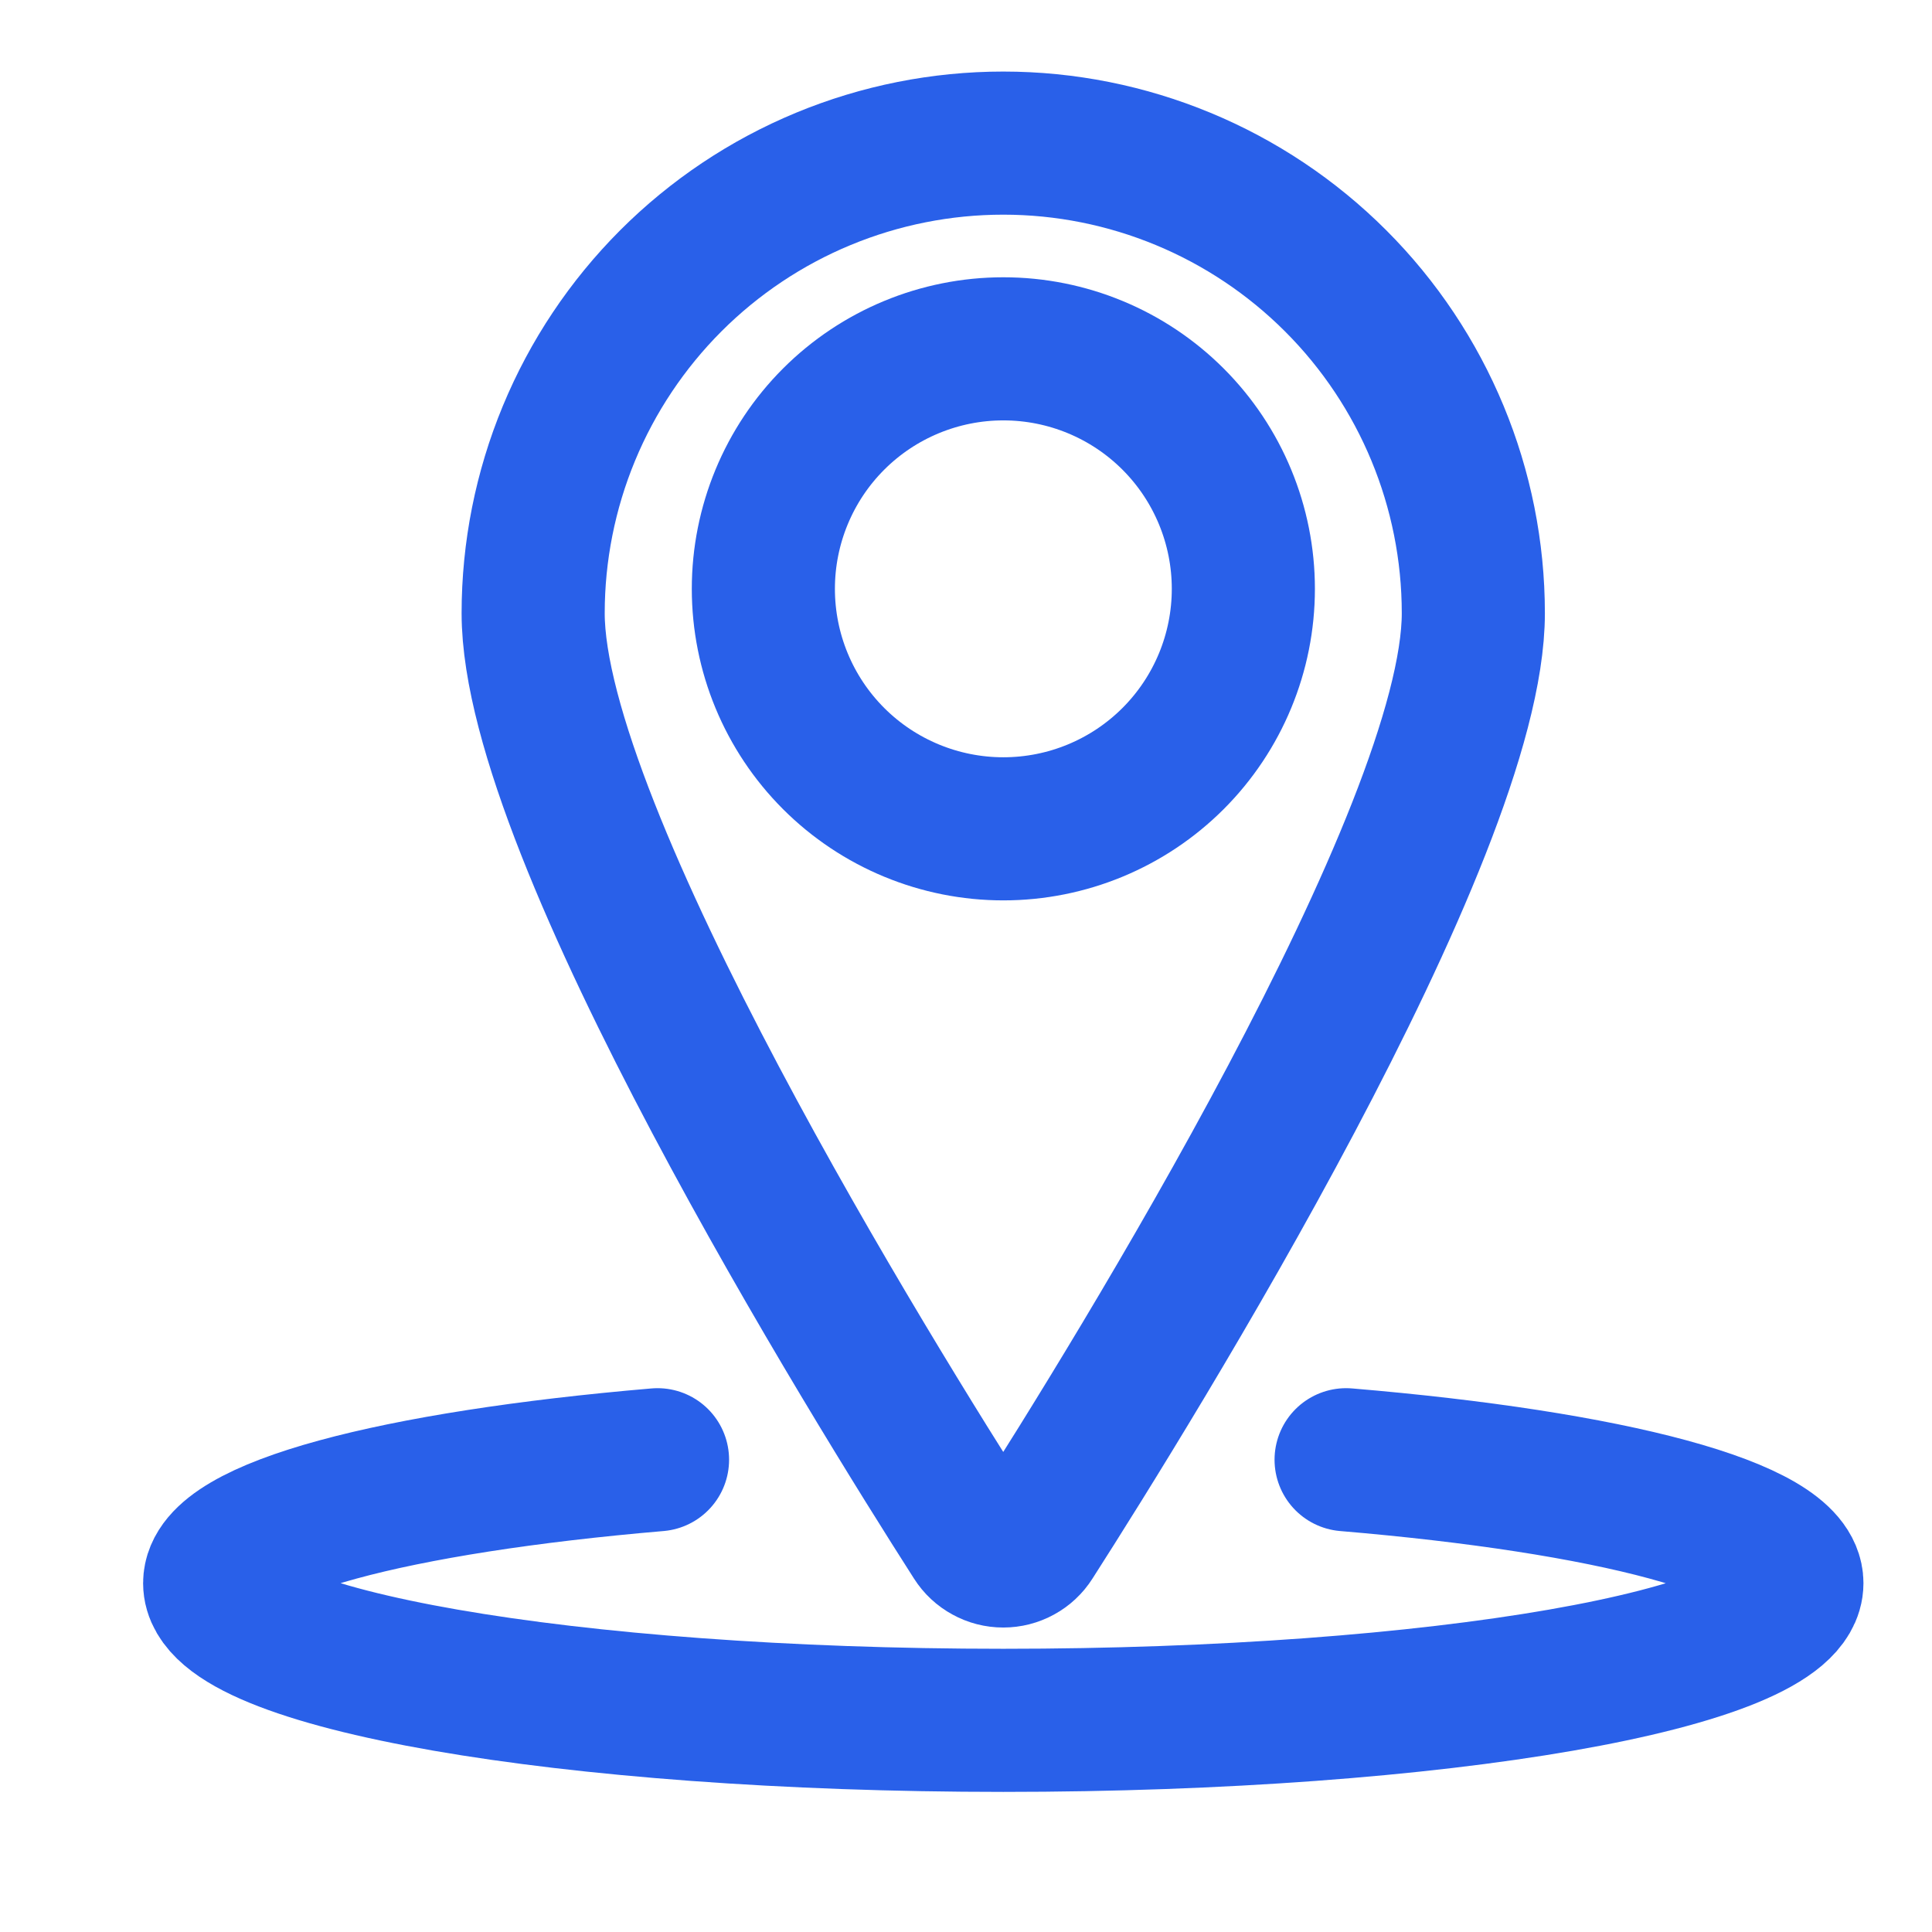 <svg width="27" height="27" viewBox="0 0 27 27" fill="none" xmlns="http://www.w3.org/2000/svg">
<path d="M10.668 8.229C10.668 9.119 11.021 9.972 11.65 10.601C12.279 11.23 13.133 11.583 14.022 11.583C14.912 11.583 15.765 11.23 16.394 10.601C17.023 9.972 17.376 9.119 17.376 8.229C17.376 7.34 17.023 6.486 16.394 5.857C15.765 5.228 14.912 4.875 14.022 4.875C13.133 4.875 12.279 5.228 11.65 5.857C11.021 6.486 10.668 7.34 10.668 8.229Z" stroke="#2960E9" stroke-width="2" stroke-linecap="round" stroke-linejoin="round"/>
<path d="M14.021 2C15.763 2 17.434 2.693 18.666 3.925C19.898 5.157 20.59 6.828 20.59 8.57C20.59 11.651 15.854 19.289 14.424 21.524C14.381 21.592 14.321 21.648 14.251 21.686C14.18 21.725 14.101 21.745 14.021 21.745C13.94 21.745 13.861 21.725 13.791 21.686C13.72 21.648 13.66 21.592 13.617 21.524C12.187 19.289 7.451 11.653 7.451 8.57C7.451 7.708 7.621 6.853 7.951 6.056C8.281 5.259 8.765 4.535 9.375 3.924C9.985 3.314 10.709 2.83 11.506 2.5C12.303 2.17 13.158 2 14.021 2Z" stroke="#2960E9" stroke-width="2" stroke-linecap="round" stroke-linejoin="round"/>
<path d="M18.812 20.4C22.5 20.71 25.042 21.367 25.042 22.125C25.042 23.184 20.108 24.042 14.021 24.042C7.934 24.042 3 23.184 3 22.125C3 21.368 5.525 20.713 9.189 20.4" stroke="#2960E9" stroke-width="2" stroke-linecap="round" stroke-linejoin="round"/>
</svg>
